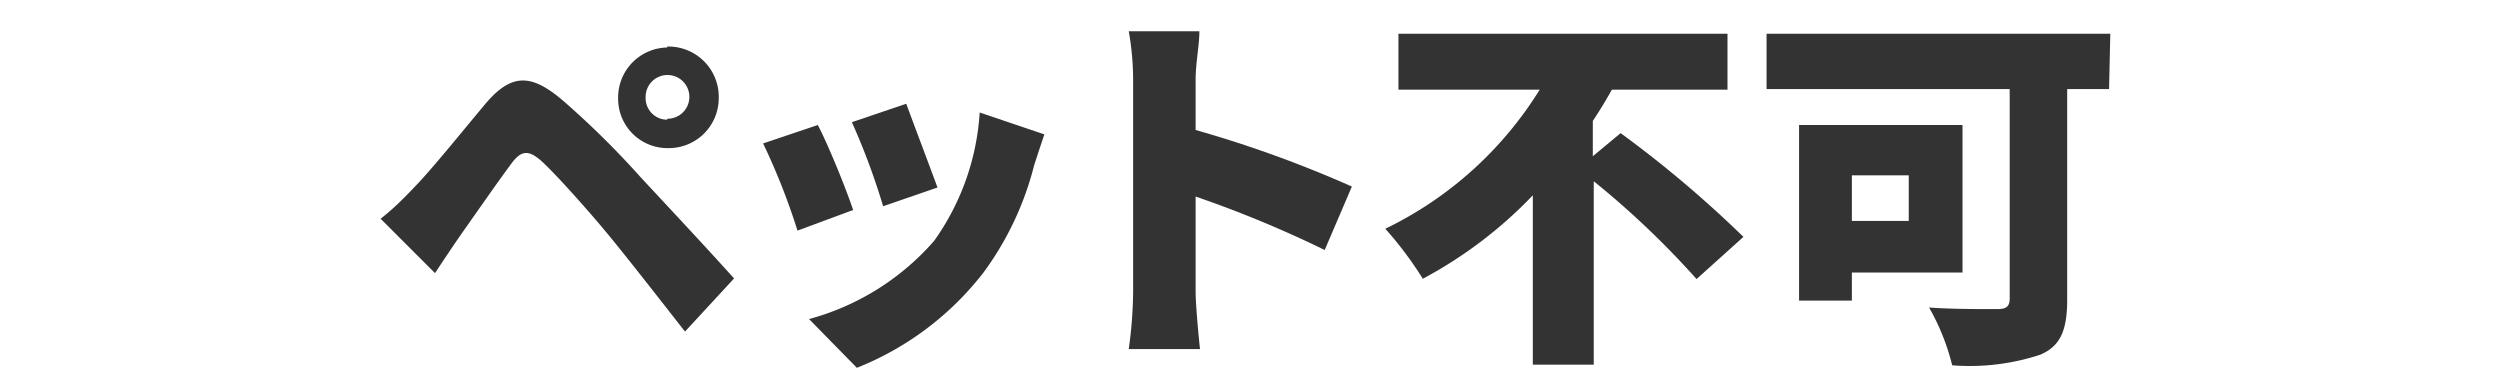 <svg xmlns="http://www.w3.org/2000/svg" viewBox="0 0 80 12">
  <defs>
    <style>
      .a {
        fill: none;
      }

      .b {
        fill: #333;
      }
    </style>
  </defs>
  <g>
    <rect class="a" width="80" height="12"/>
    <g>
      <path class="b" d="M13.25,6c.52-.53,1.4-1.62,2.26-2.65s1.5-1,2.54-.1a27.8,27.8,0,0,1,2.44,2.41c.8.86,2.12,2.27,3,3.25l-1.57,1.7c-.73-.93-1.81-2.32-2.48-3.13s-1.74-2-2.13-2.34-.62-.33-.92.06c-.42.56-1.19,1.67-1.65,2.32-.29.42-.59.87-.82,1.22L12.18,7C12.56,6.7,12.85,6.42,13.25,6Zm8.1-4.51A1.61,1.61,0,0,1,23,3.14a1.6,1.6,0,0,1-1.62,1.6,1.58,1.58,0,0,1-1.6-1.6A1.6,1.6,0,0,1,21.35,1.52Zm0,2.31a.7.7,0,1,0-.69-.69A.69.69,0,0,0,21.35,3.83Z"/>
      <path class="b" d="M27.3,6.72l-1.78.66a21.29,21.29,0,0,0-1.1-2.79L26.17,4C26.5,4.63,27.06,6,27.3,6.72ZM33.42,4.3c-.16.47-.25.75-.33,1a9.86,9.86,0,0,1-1.61,3.41,9.61,9.61,0,0,1-4.06,3.06l-1.53-1.56a8.13,8.13,0,0,0,4-2.5,7.9,7.9,0,0,0,1.46-4.11ZM30,6l-1.74.6a21.86,21.86,0,0,0-1-2.69L29,3.32C29.19,3.84,29.78,5.4,30,6Z"/>
      <path class="b" d="M42.39,8a36.26,36.26,0,0,0-4.13-1.71V9.36c0,.32.08,1.27.14,1.81H36.12a14.06,14.06,0,0,0,.14-1.81V2.51A9,9,0,0,0,36.12,1h2.26c0,.46-.12,1-.12,1.56V4.16a37.48,37.48,0,0,1,5,1.81Z"/>
      <path class="b" d="M51.86,4.26a36.58,36.58,0,0,1,3.93,3.32l-1.5,1.35A27.94,27.94,0,0,0,51,5.8v5.87H49.05V6.25a13.93,13.93,0,0,1-3.52,2.67,11.72,11.72,0,0,0-1.2-1.6,11.9,11.9,0,0,0,4.94-4.45H44.75V1.08H55.28V2.87h-3.7c-.19.34-.39.67-.61,1V5Z"/>
      <path class="b" d="M67.49,2.85H66.15V9.59c0,1-.23,1.49-.86,1.76a7.22,7.22,0,0,1-2.82.34,7.16,7.16,0,0,0-.74-1.85c.81.06,1.9.05,2.19.05s.39-.09.39-.34V2.85H56.53V1.08h11ZM59.26,8.72v.9H57.57V4H62.8V8.72Zm0-3.11V7.07h1.82V5.61Z"/>
    </g>
  </g>
</svg>
